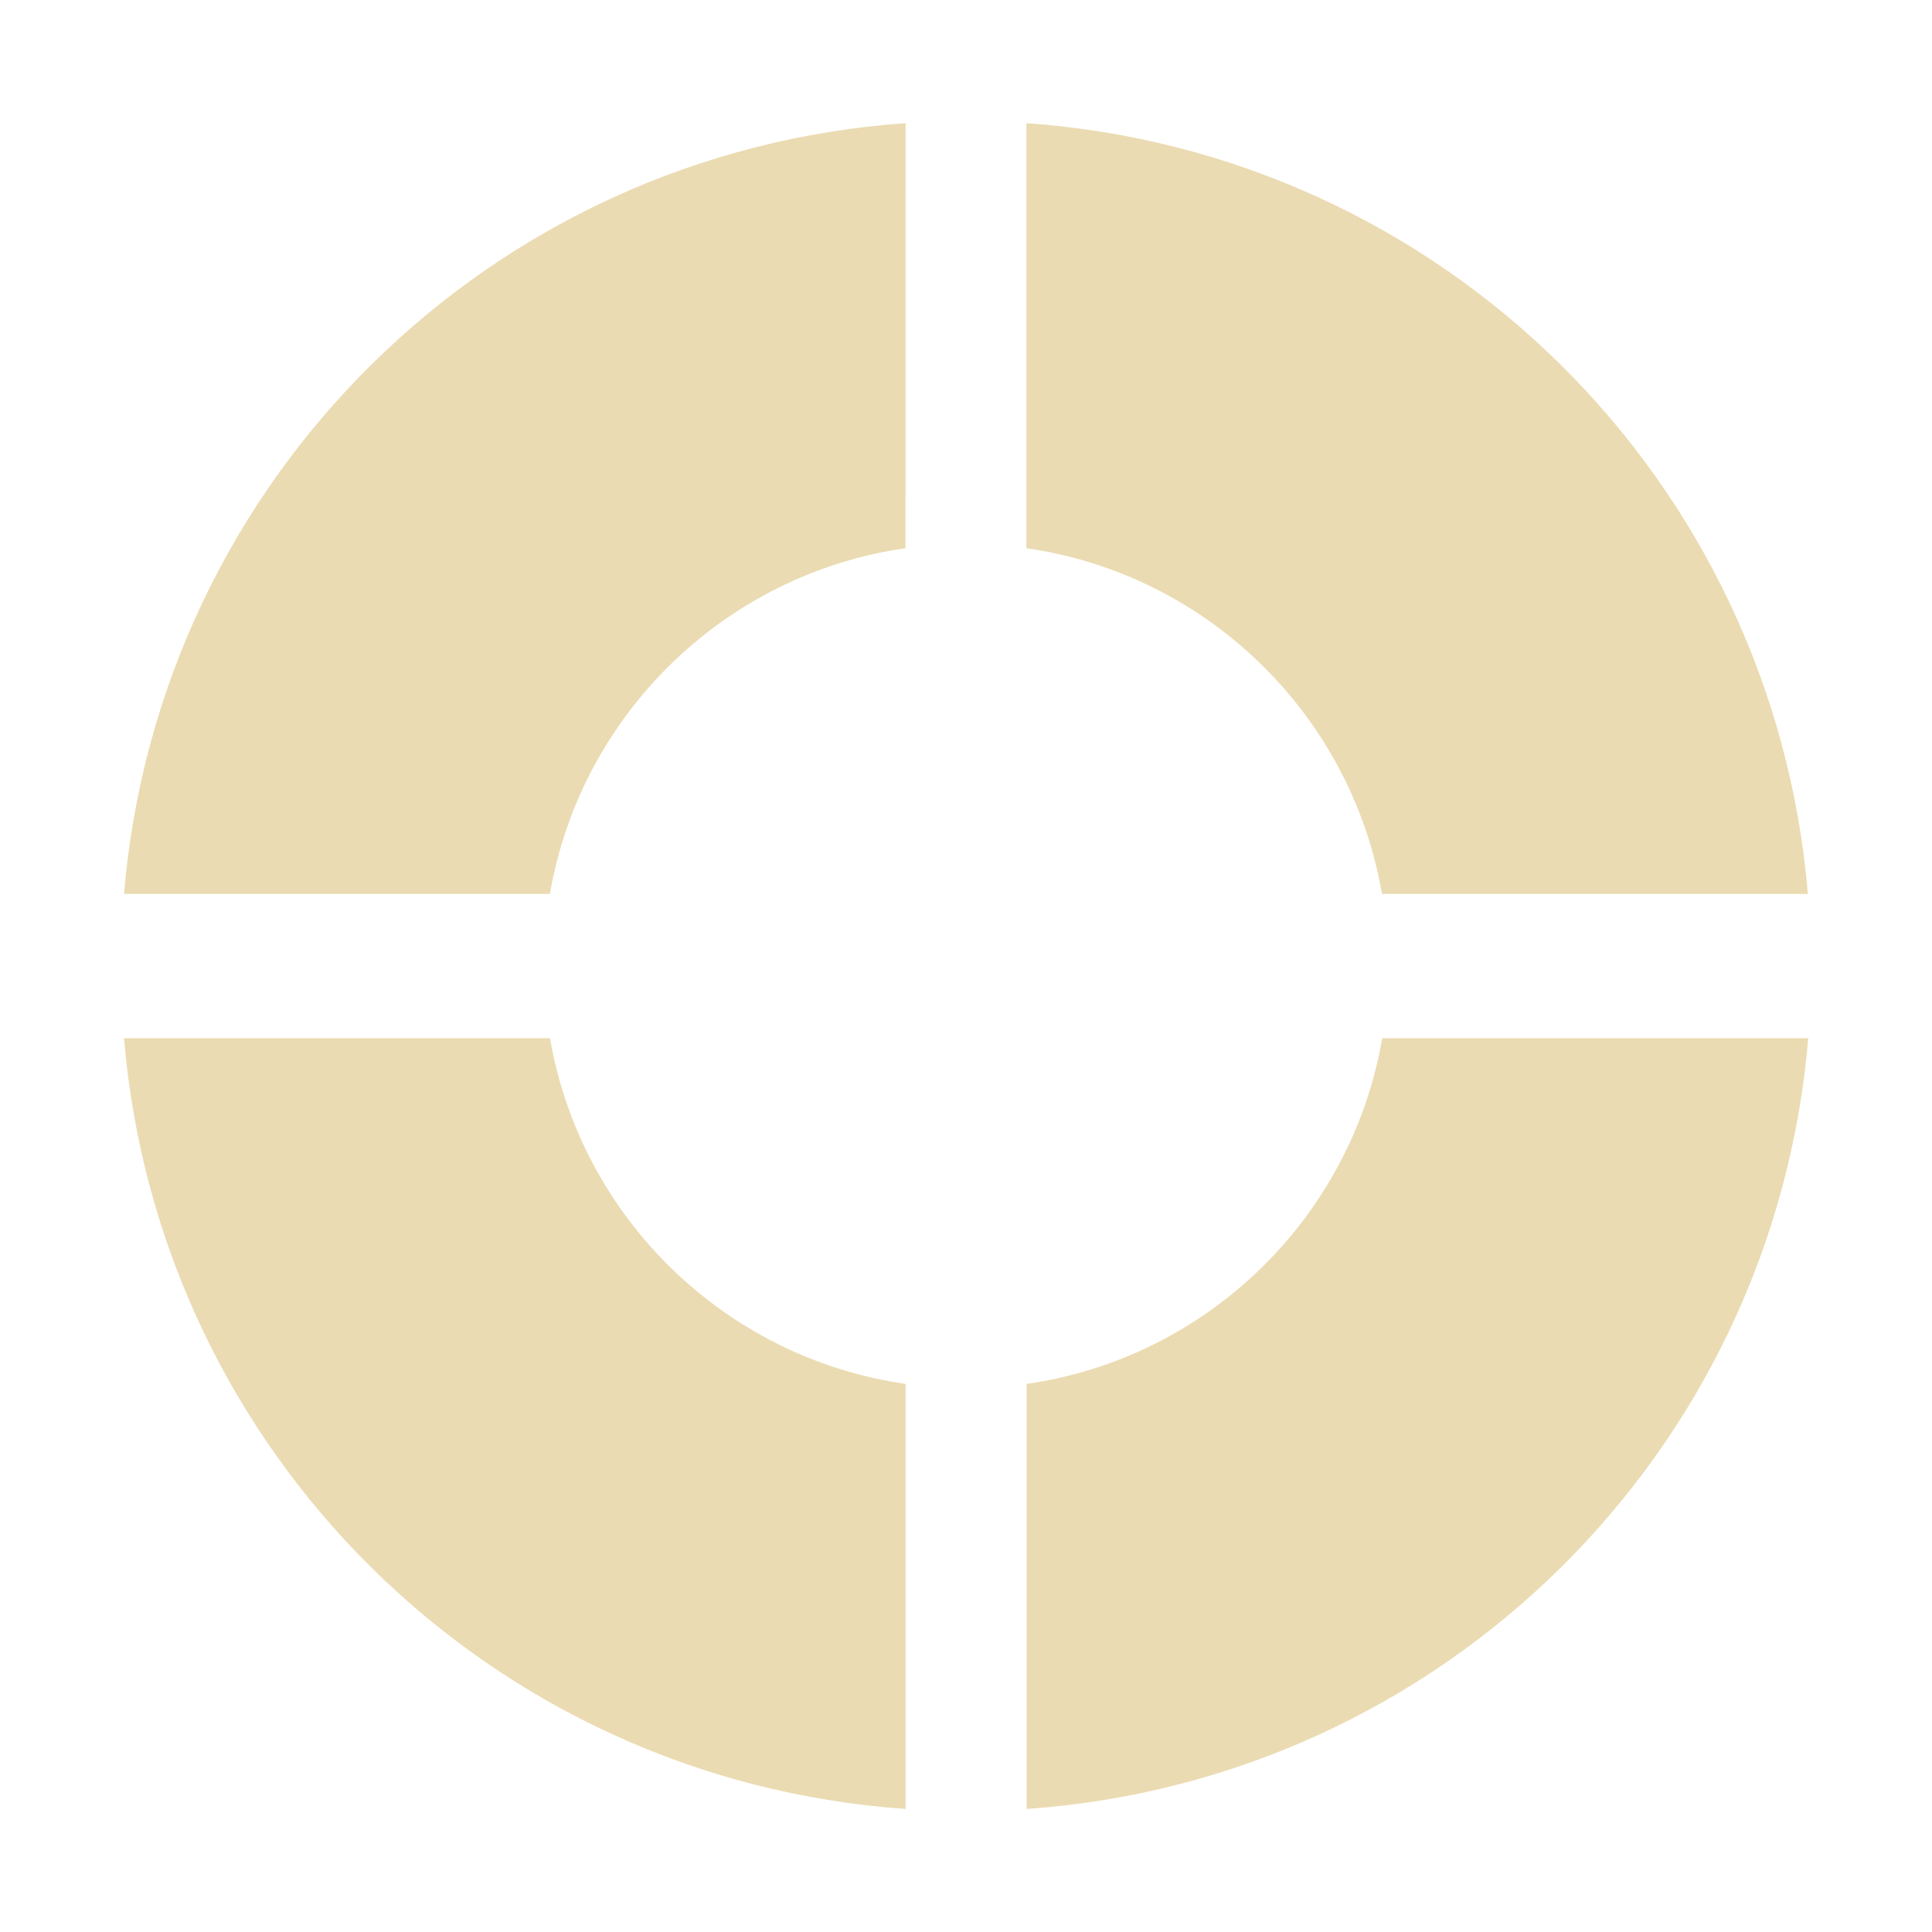 <svg width="16" height="16" version="1.1" xmlns="http://www.w3.org/2000/svg">
  <defs>
    <style id="current-color-scheme" type="text/css">.ColorScheme-Text { color:#ebdbb2; } .ColorScheme-Highlight { color:#458588; }</style>
  </defs>
  <path class="ColorScheme-Text" d="m7.5 1.02c-3.444 0.241-6.185 2.952-6.473 6.383h3.527c0.256-1.485 1.447-2.648 2.945-2.863zm1 0v3.52c1.498 0.215 2.689 1.379 2.945 2.863h3.527c-0.288-3.431-3.028-6.142-6.473-6.383zm-7.473 7.578c0.288 3.431 3.028 6.142 6.473 6.383v-3.52c-1.498-0.215-2.689-1.379-2.945-2.863zm10.42 0c-0.256 1.485-1.447 2.648-2.945 2.863v3.52c3.444-0.241 6.185-2.952 6.473-6.383z" fill="currentColor"/>
</svg>
